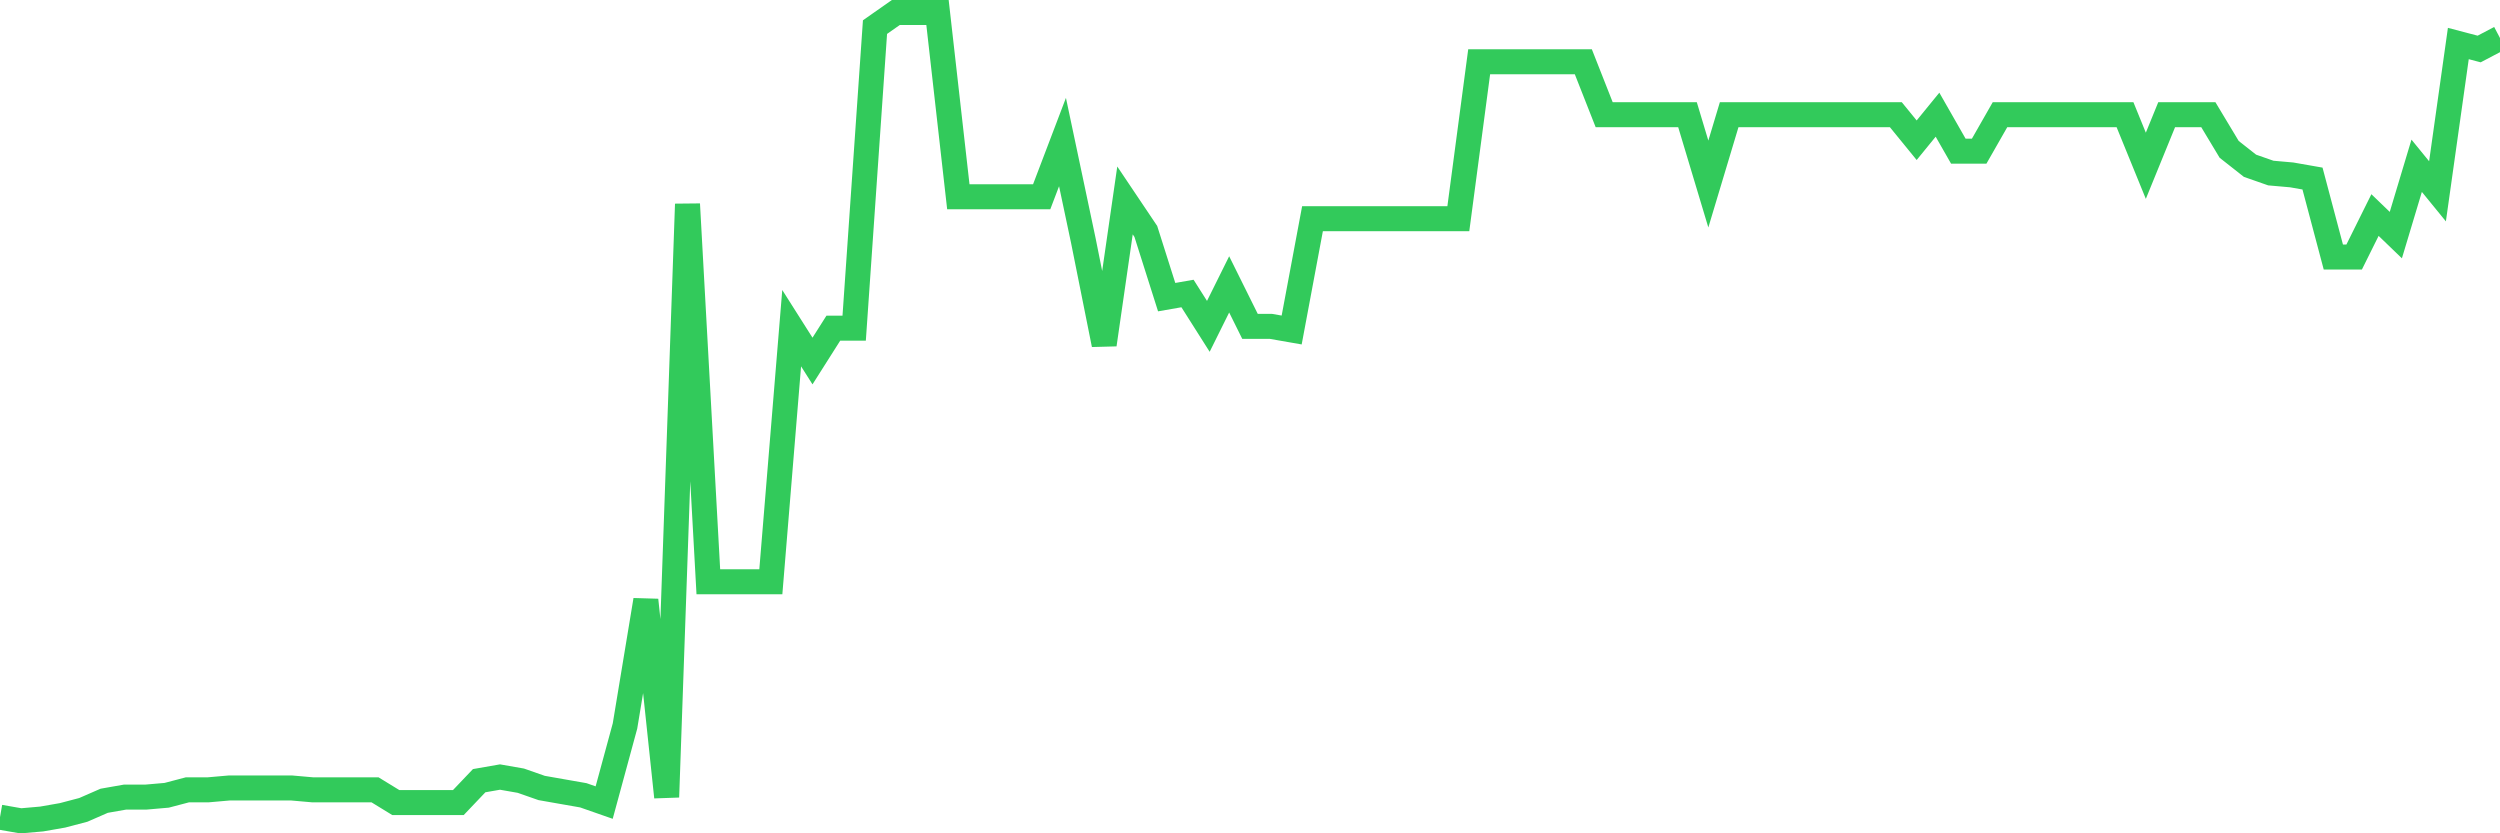 <svg
  xmlns="http://www.w3.org/2000/svg"
  xmlns:xlink="http://www.w3.org/1999/xlink"
  width="120"
  height="40"
  viewBox="0 0 120 40"
  preserveAspectRatio="none"
>
  <polyline
    points="0,39.225 1,39.4 2,39.312 3,39.137 4,38.874 5,38.437 6,38.261 7,38.261 8,38.174 9,37.911 10,37.911 11,37.823 12,37.823 13,37.823 14,37.823 15,37.911 16,37.911 17,37.911 18,37.911 19,38.524 20,38.524 21,38.524 22,38.524 23,37.473 24,37.298 25,37.473 26,37.823 27,37.999 28,38.174 29,38.524 30,34.846 31,28.802 32,38.261 33,9.796 34,27.926 35,27.926 36,27.926 37,27.926 38,15.752 39,17.329 40,15.752 41,15.752 42,1.301 43,0.6 44,0.6 45,0.6 46,9.446 47,9.446 48,9.446 49,9.446 50,9.446 51,6.819 52,11.548 53,16.54 54,9.621 55,11.11 56,14.263 57,14.088 58,15.665 59,13.65 60,15.665 61,15.665 62,15.84 63,10.497 64,10.497 65,10.497 66,10.497 67,10.497 68,10.497 69,10.497 70,10.497 71,2.965 72,2.965 73,2.965 74,2.965 75,2.965 76,2.965 77,5.505 78,5.505 79,5.505 80,5.505 81,5.505 82,8.833 83,5.505 84,5.505 85,5.505 86,5.505 87,5.505 88,5.505 89,5.505 90,5.505 91,5.505 92,6.731 93,5.505 94,7.256 95,7.256 96,5.505 97,5.505 98,5.505 99,5.505 100,5.505 101,5.505 102,5.505 103,7.957 104,5.505 105,5.505 106,5.505 107,7.169 108,7.957 109,8.307 110,8.395 111,8.57 112,12.336 113,12.336 114,10.322 115,11.285 116,7.957 117,9.183 118,2.089 119,2.352 120,1.826"
    fill="none"
    stroke="#32ca5b"
    stroke-width="1.2"
  >
  </polyline>
</svg>
